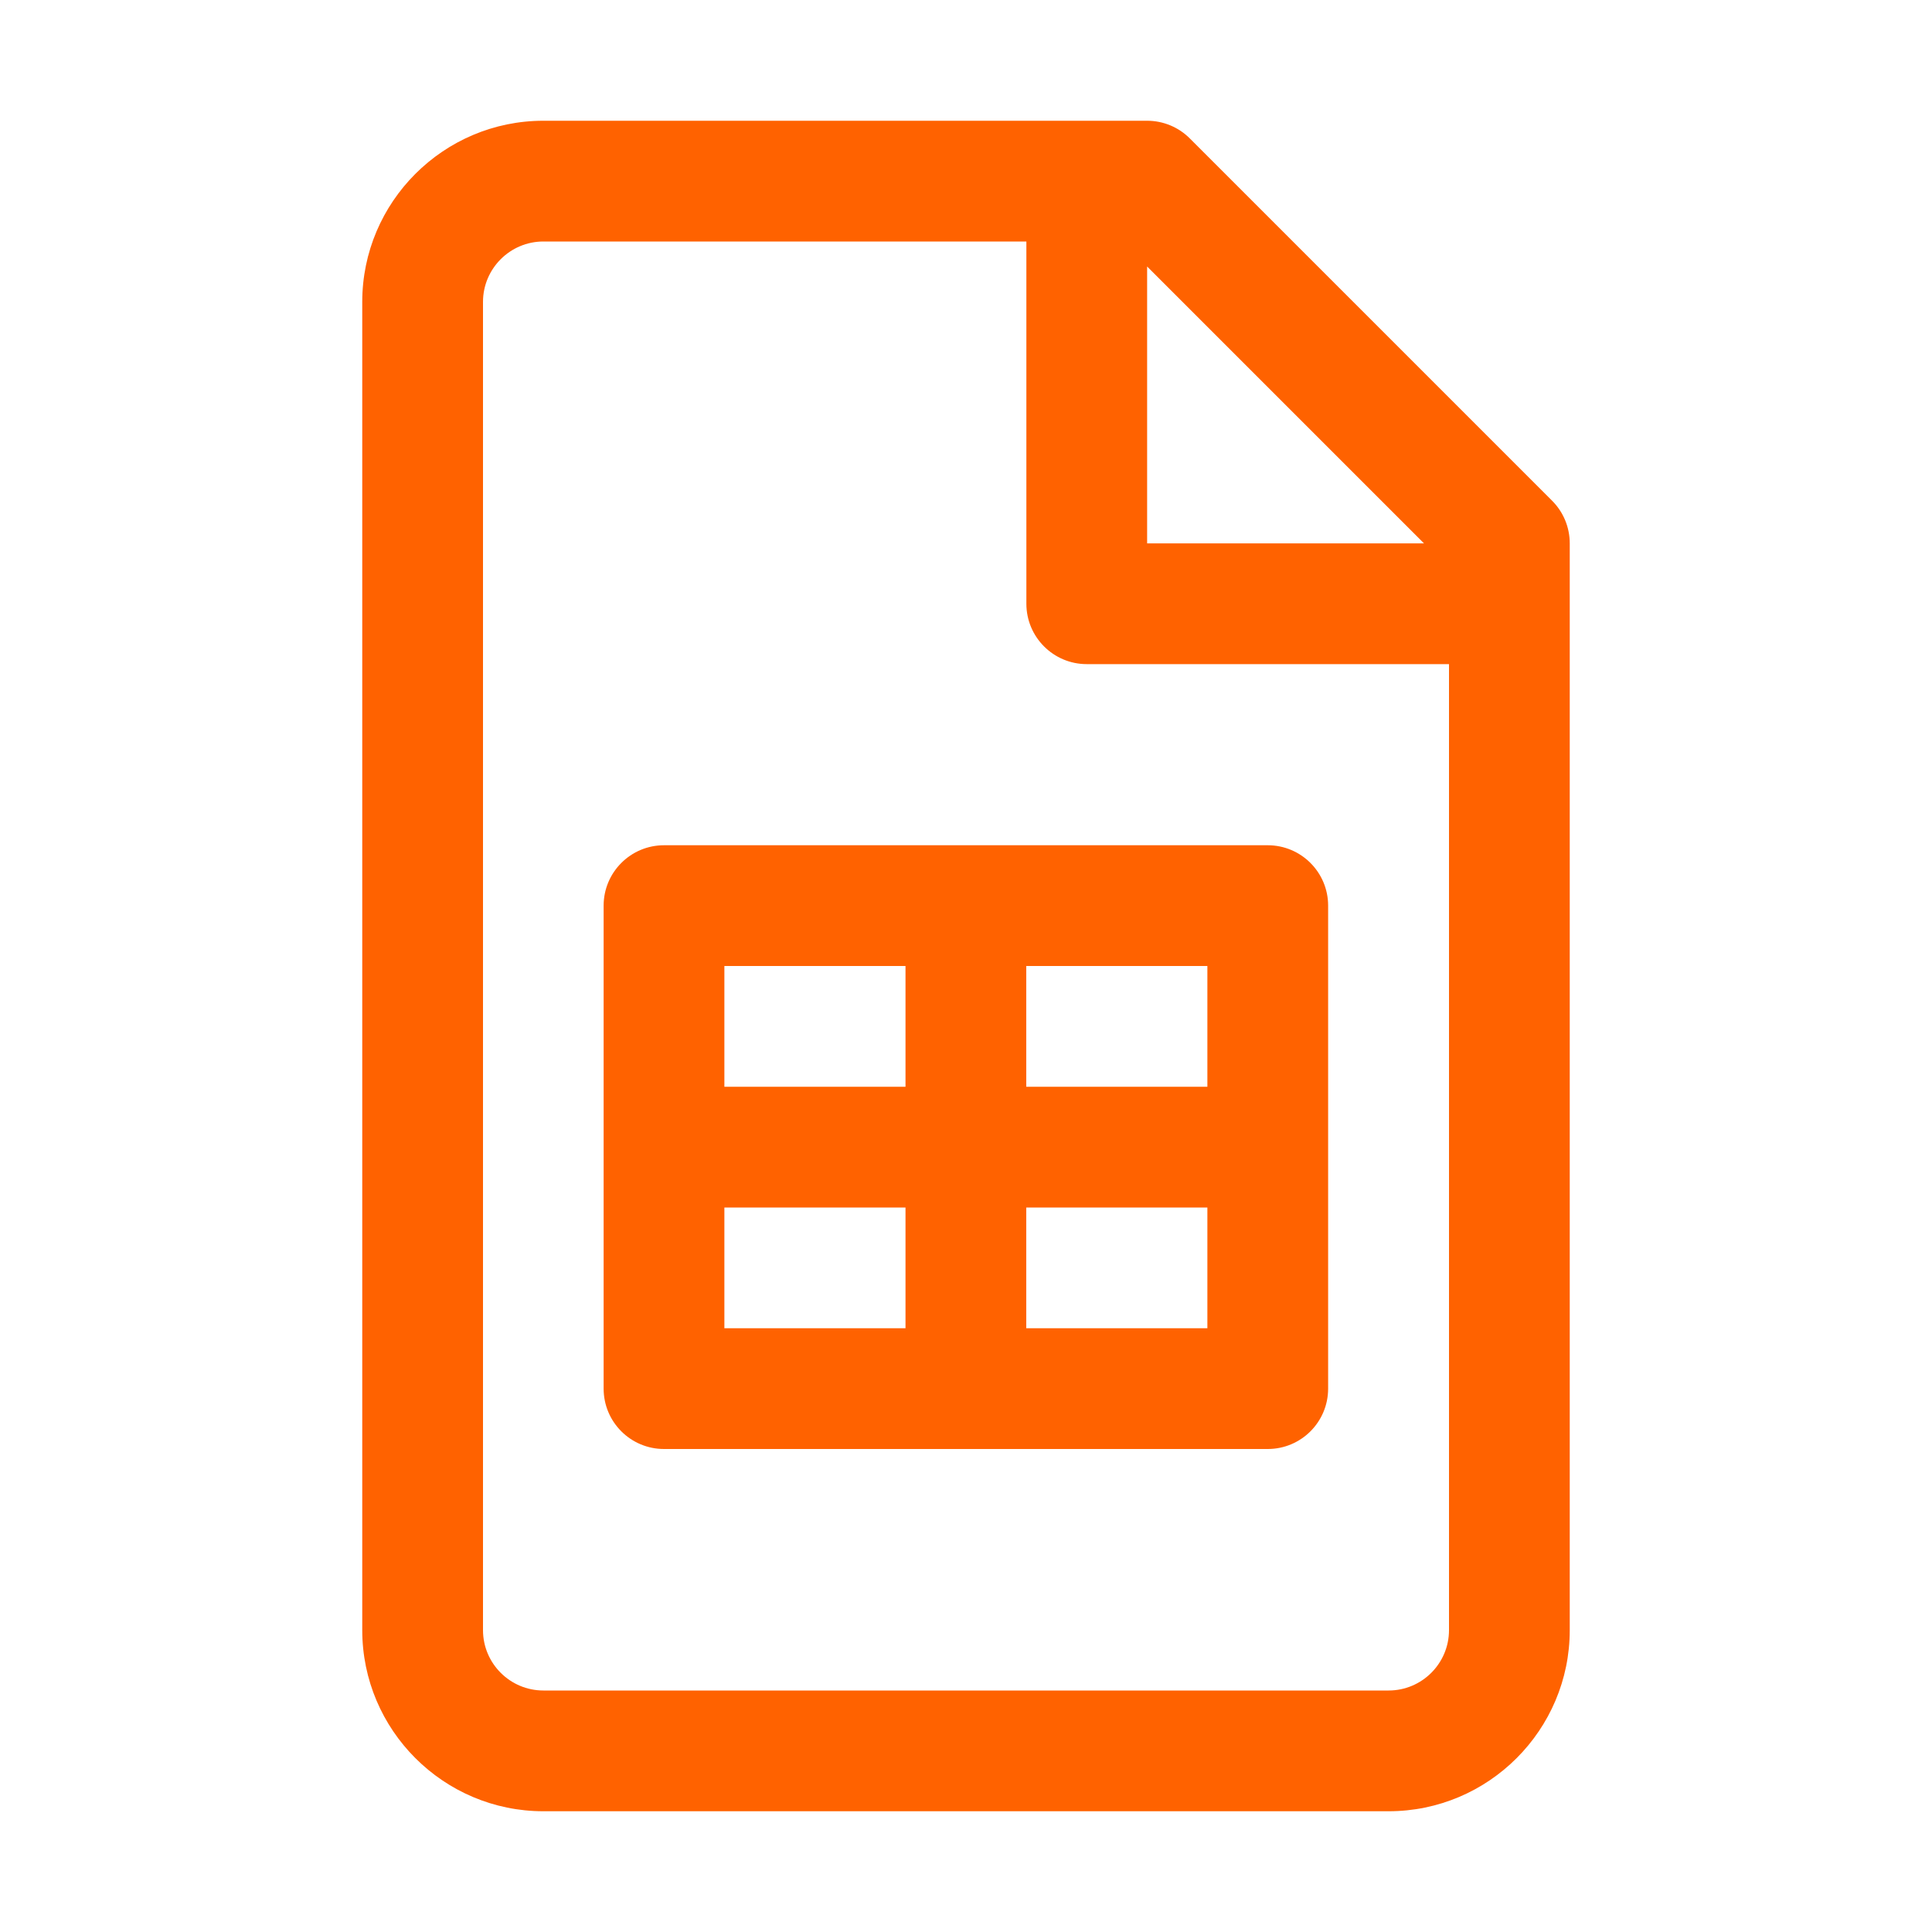 <svg width="32" height="32" viewBox="0 0 32 32" fill="none" xmlns="http://www.w3.org/2000/svg">
<path fill-rule="evenodd" clip-rule="evenodd" d="M19 2C19.265 2 19.52 2.105 19.707 2.293L25.707 8.293C25.895 8.48 26 8.735 26 9V27C26 28.654 24.654 30 23 30H9C7.346 30 6 28.654 6 27V5C6 3.346 7.346 2 9 2H19ZM17 4H9C8.449 4 8 4.449 8 5V27C8 27.552 8.449 28 9 28H23C23.551 28 24 27.552 24 27V11H18C17.448 11 17 10.552 17 10V4ZM20.998 14C21.55 14 21.998 14.448 21.998 15V23C21.998 23.553 21.55 24 20.998 24H10.998C10.446 24 9.998 23.553 9.998 23V15C9.998 14.448 10.446 14 10.998 14H20.998ZM14.998 20H11.998V22H14.998V20ZM19.998 20H16.998V22H19.998V20ZM14.998 16H11.998V18H14.998V16ZM19.998 16H16.998V18H19.998V16ZM19 4.414V9H23.586L19 4.414Z" fill="#FF6200"/>
</svg>
